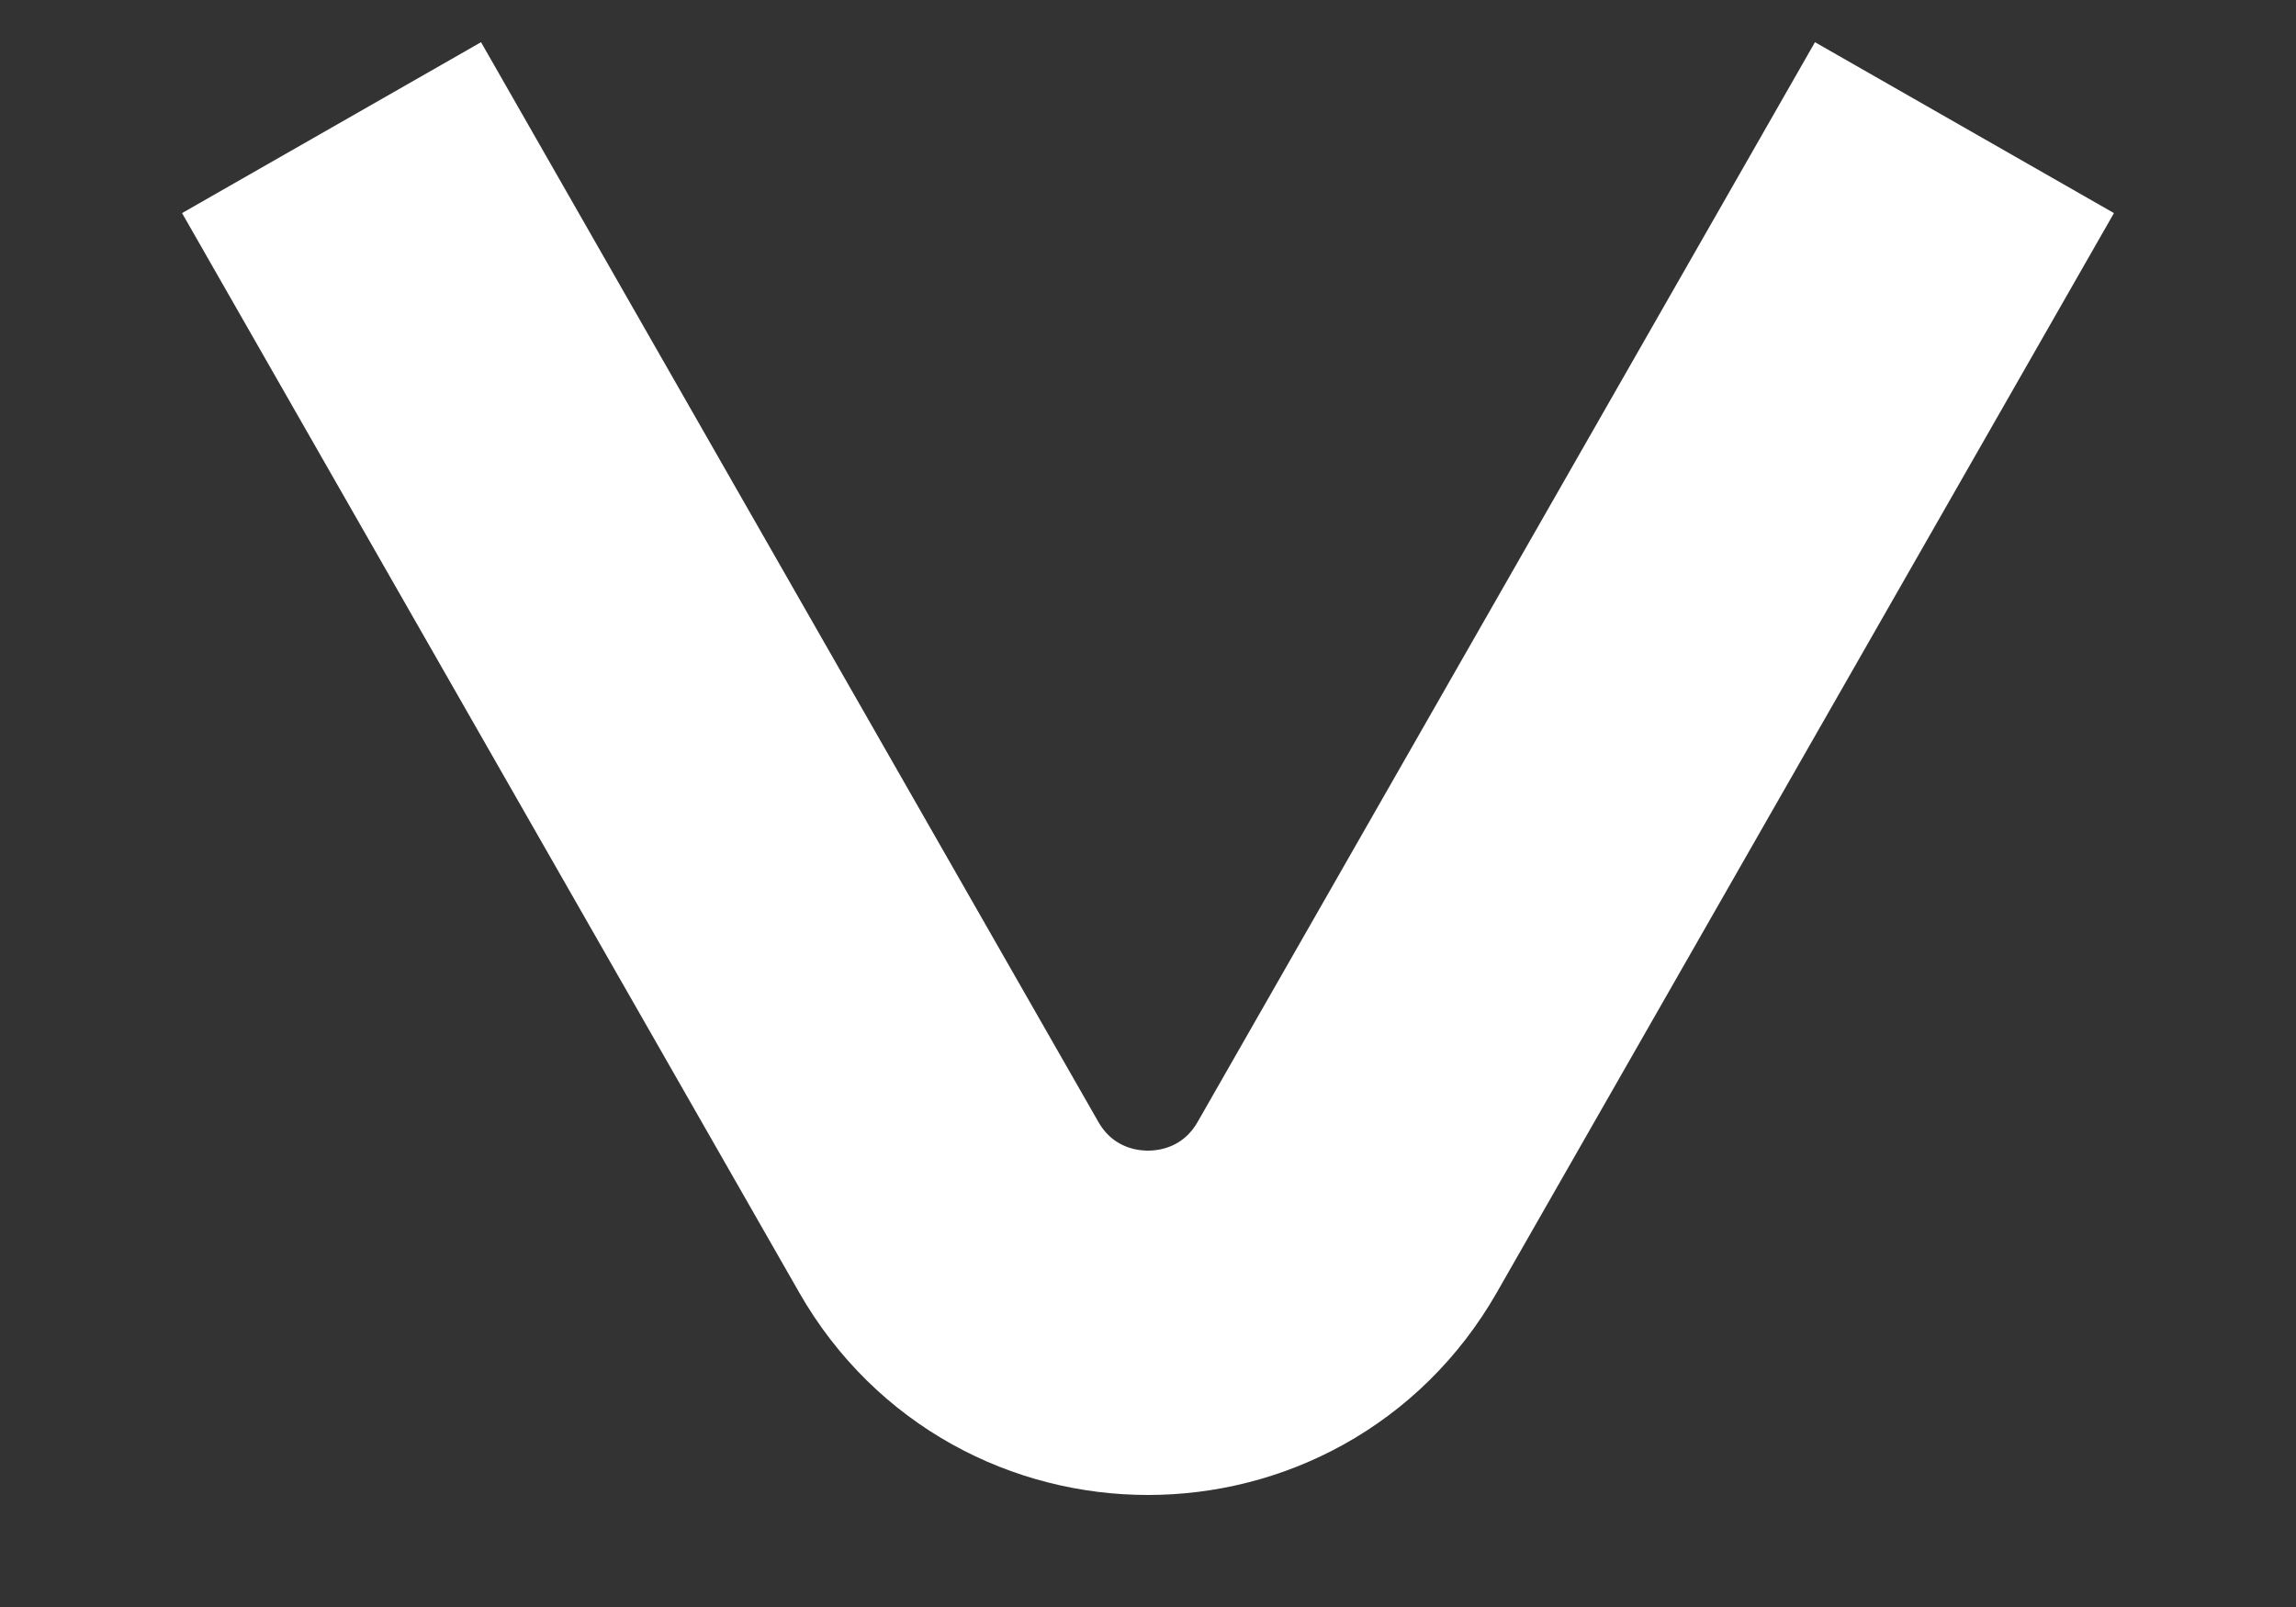 <svg width="10" height="7" viewBox="0 0 10 7" fill="none" xmlns="http://www.w3.org/2000/svg">
<rect x="0" y="0" width="10" height="7" fill="#333333" stroke="none"/>
<path d="M1.444 0.556L4.132 5.258C4.516 5.93 5.484 5.93 5.868 5.258L8.556 0.556" stroke="white" stroke-width="1.5"/>
</svg>
